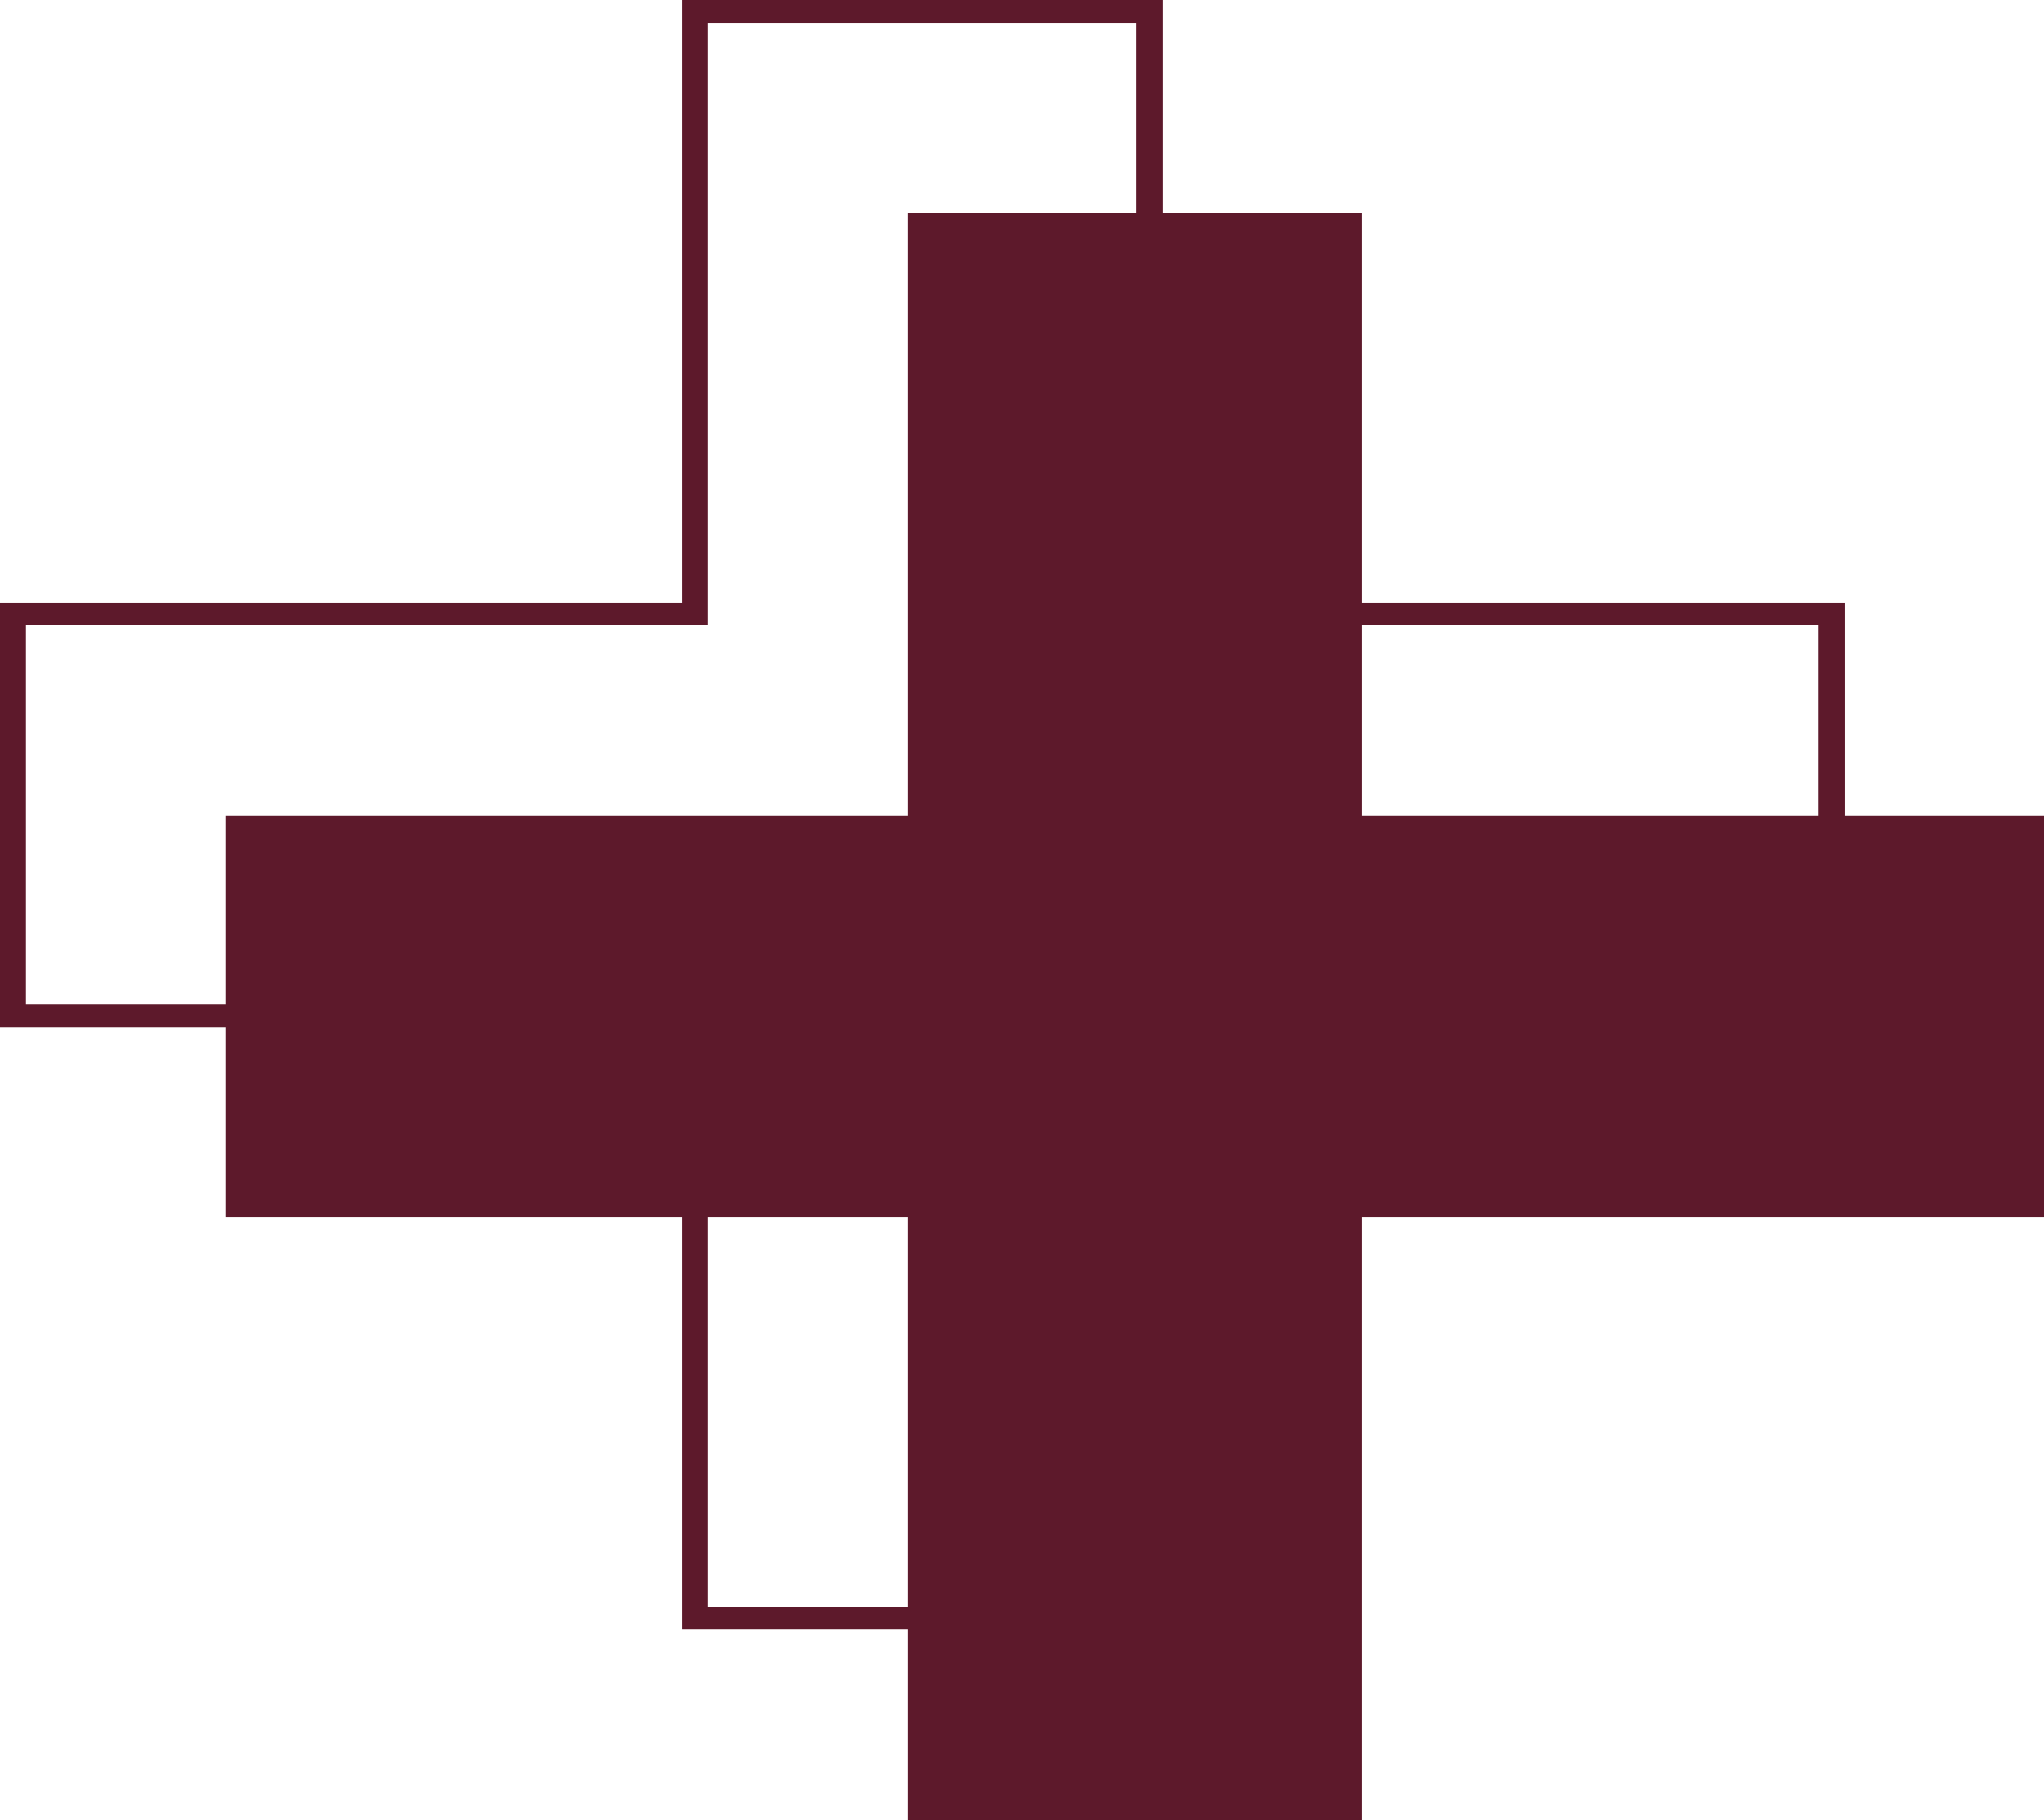 <?xml version="1.0" encoding="UTF-8"?> <svg xmlns="http://www.w3.org/2000/svg" width="73" height="65" viewBox="0 0 73 65" fill="none"> <path d="M32.408 65V43.481H8.052V29.135H32.408V7.617H48.645V29.135H73V43.481H48.645V65H32.408Z" fill="#5D192B"></path> <path fill-rule="evenodd" clip-rule="evenodd" d="M41.519 21.519H65.874V36.683H41.519L41.519 58.202H24.355V36.683H0V21.519H24.355V0H41.519V21.519ZM25.282 35.865L25.282 57.384H40.592V35.865H64.948V22.337H40.592V0.819H25.282V22.337H0.927V35.865H25.282Z" fill="#5D192B"></path> </svg> 